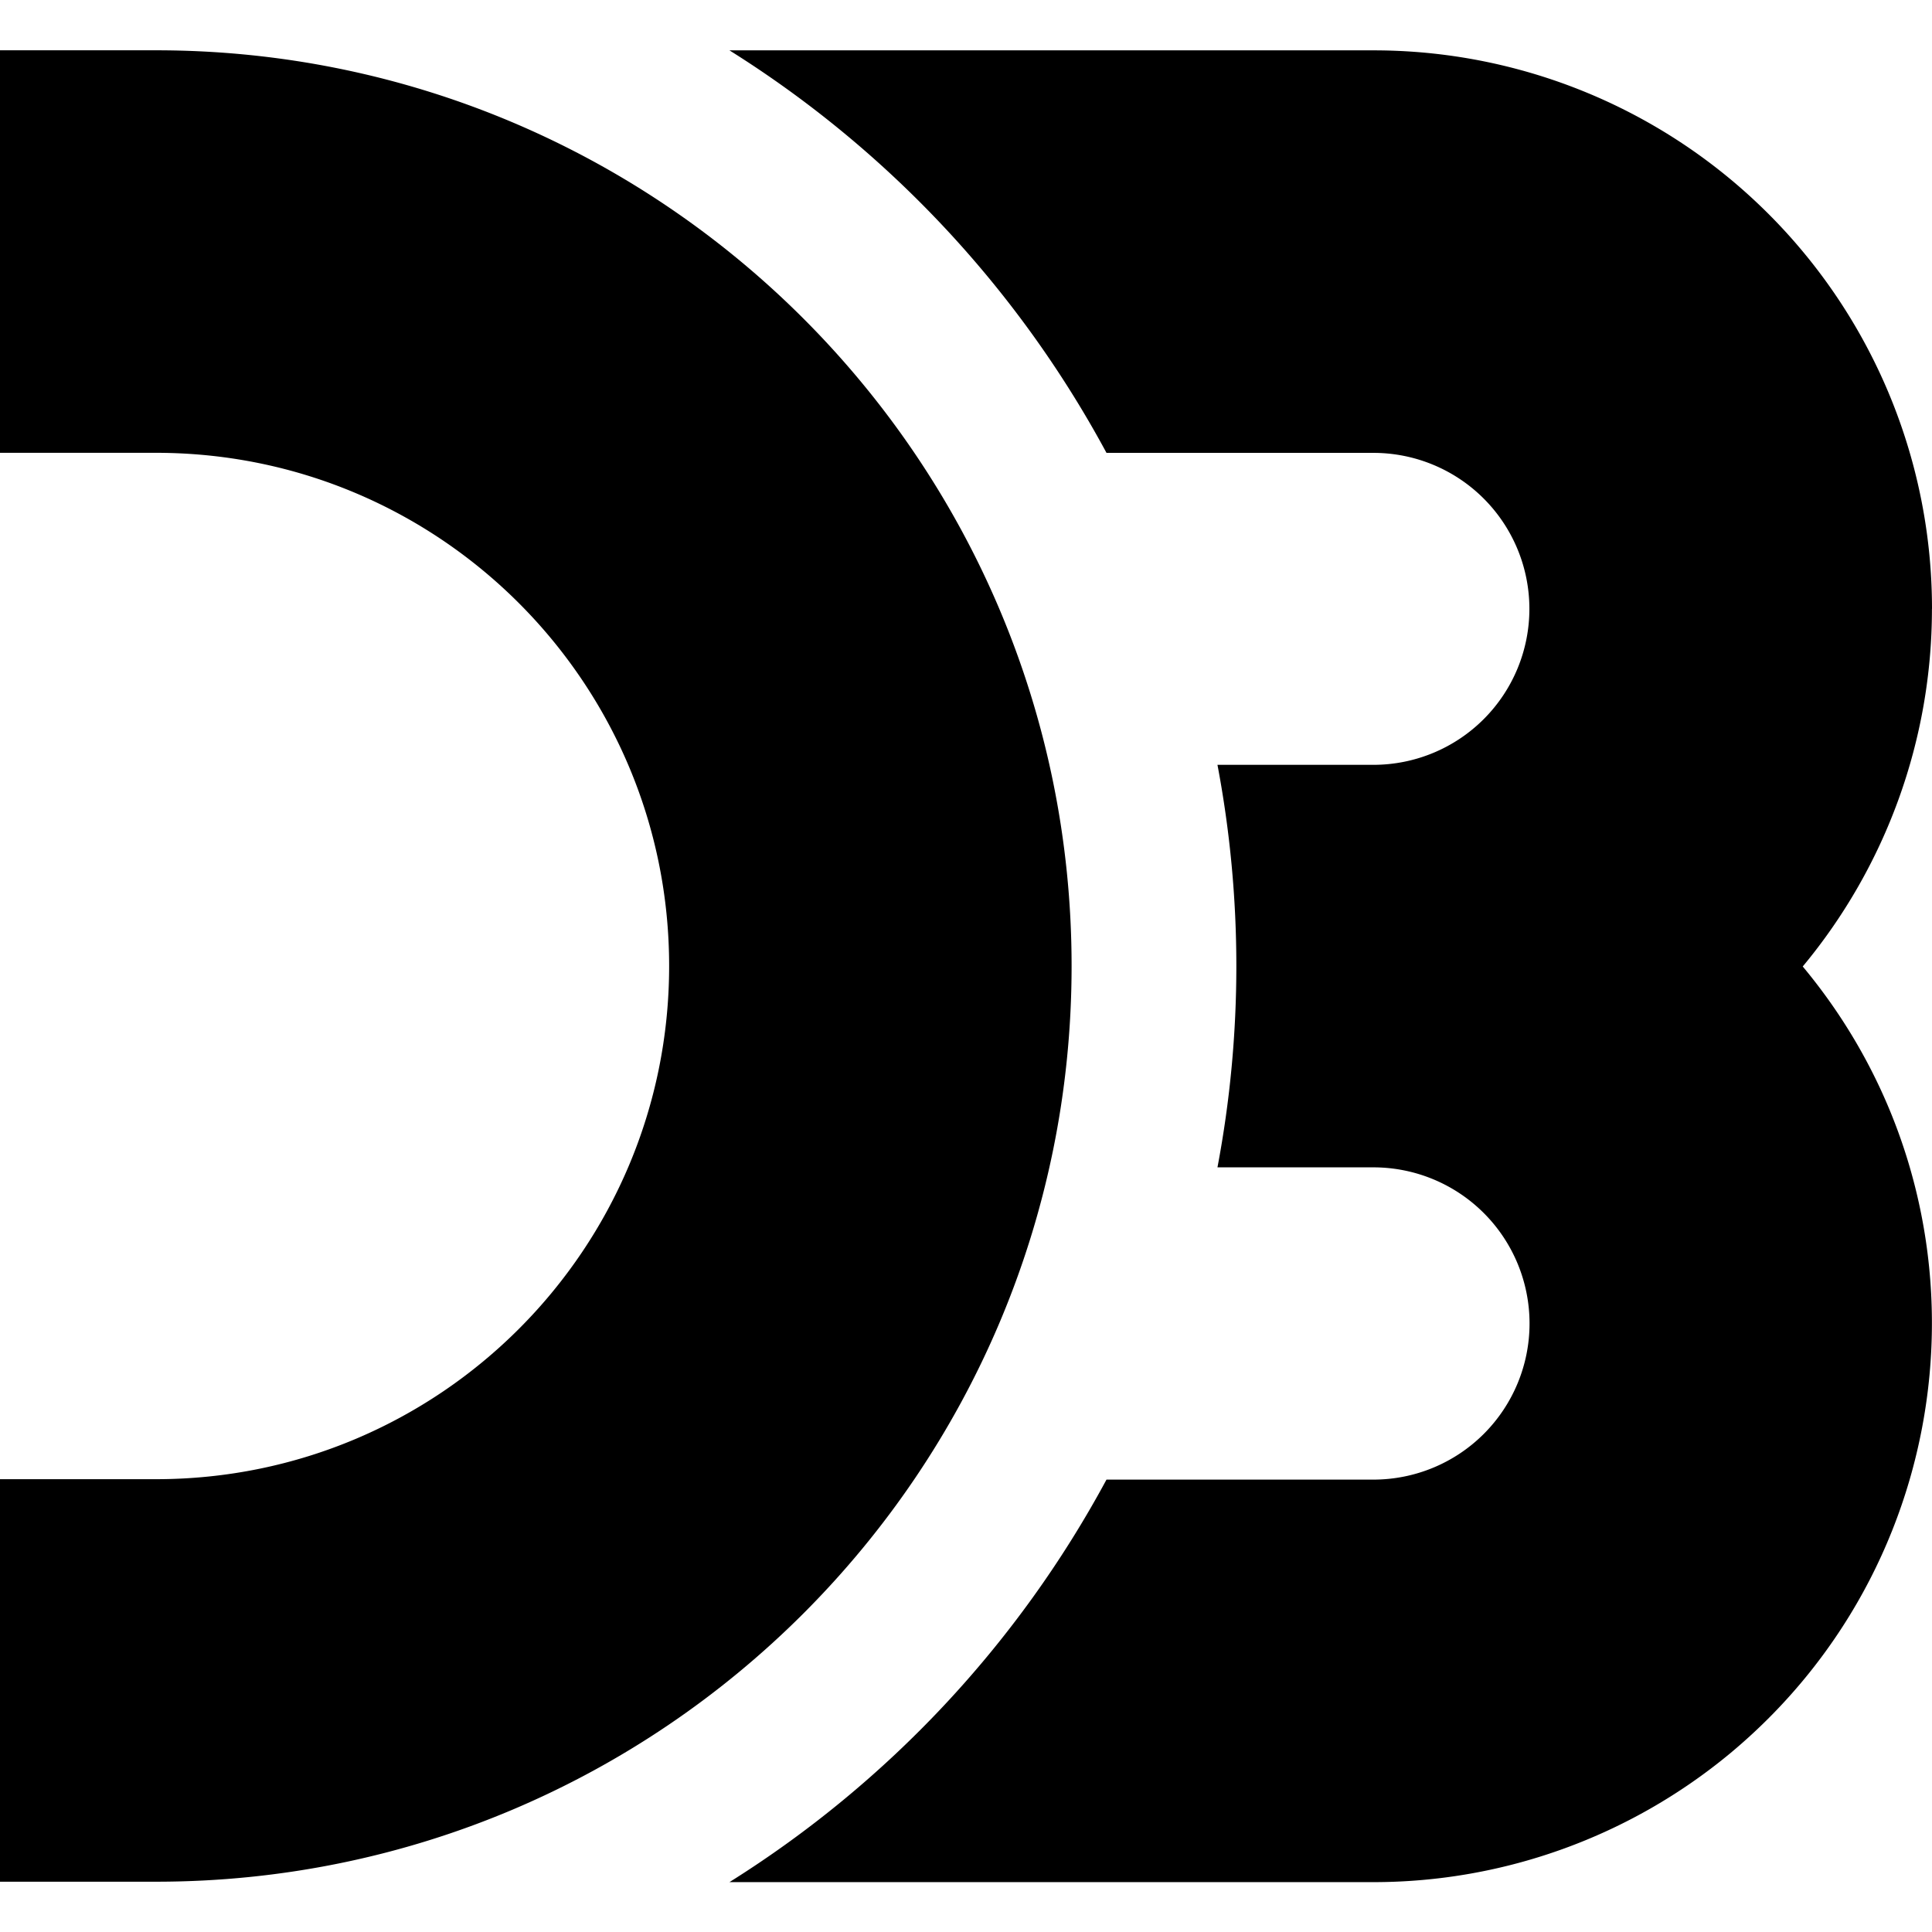 <?xml version="1.0" encoding="iso-8859-1"?>
<!-- Generator: www.svgicons.com -->
<svg xmlns="http://www.w3.org/2000/svg" width="800" height="800" viewBox="0 0 32 32">
<path fill="currentColor" d="M17.749 16C17.749 7.625 10.958.833 2.584.833H0V7.5h2.584c4.697 0 8.499 3.807 8.499 8.5s-3.801 8.5-8.499 8.5H0v6.667h2.584c8.375 0 15.165-6.792 15.165-15.167M32 10.083A9.248 9.248 0 0 0 22.749.834H12.082a17.88 17.88 0 0 1 6.245 6.667h4.421a2.583 2.583 0 1 1 0 5.167h-2.583a17.922 17.922 0 0 1 0 6.667h2.583a2.586 2.586 0 0 1 0 5.172h-4.421a17.887 17.887 0 0 1-6.245 6.667h10.667c2.163 0 4.256-.76 5.917-2.141c3.921-3.271 4.464-9.099 1.193-13.025a9.262 9.262 0 0 0 2.14-5.923z"/>
</svg>